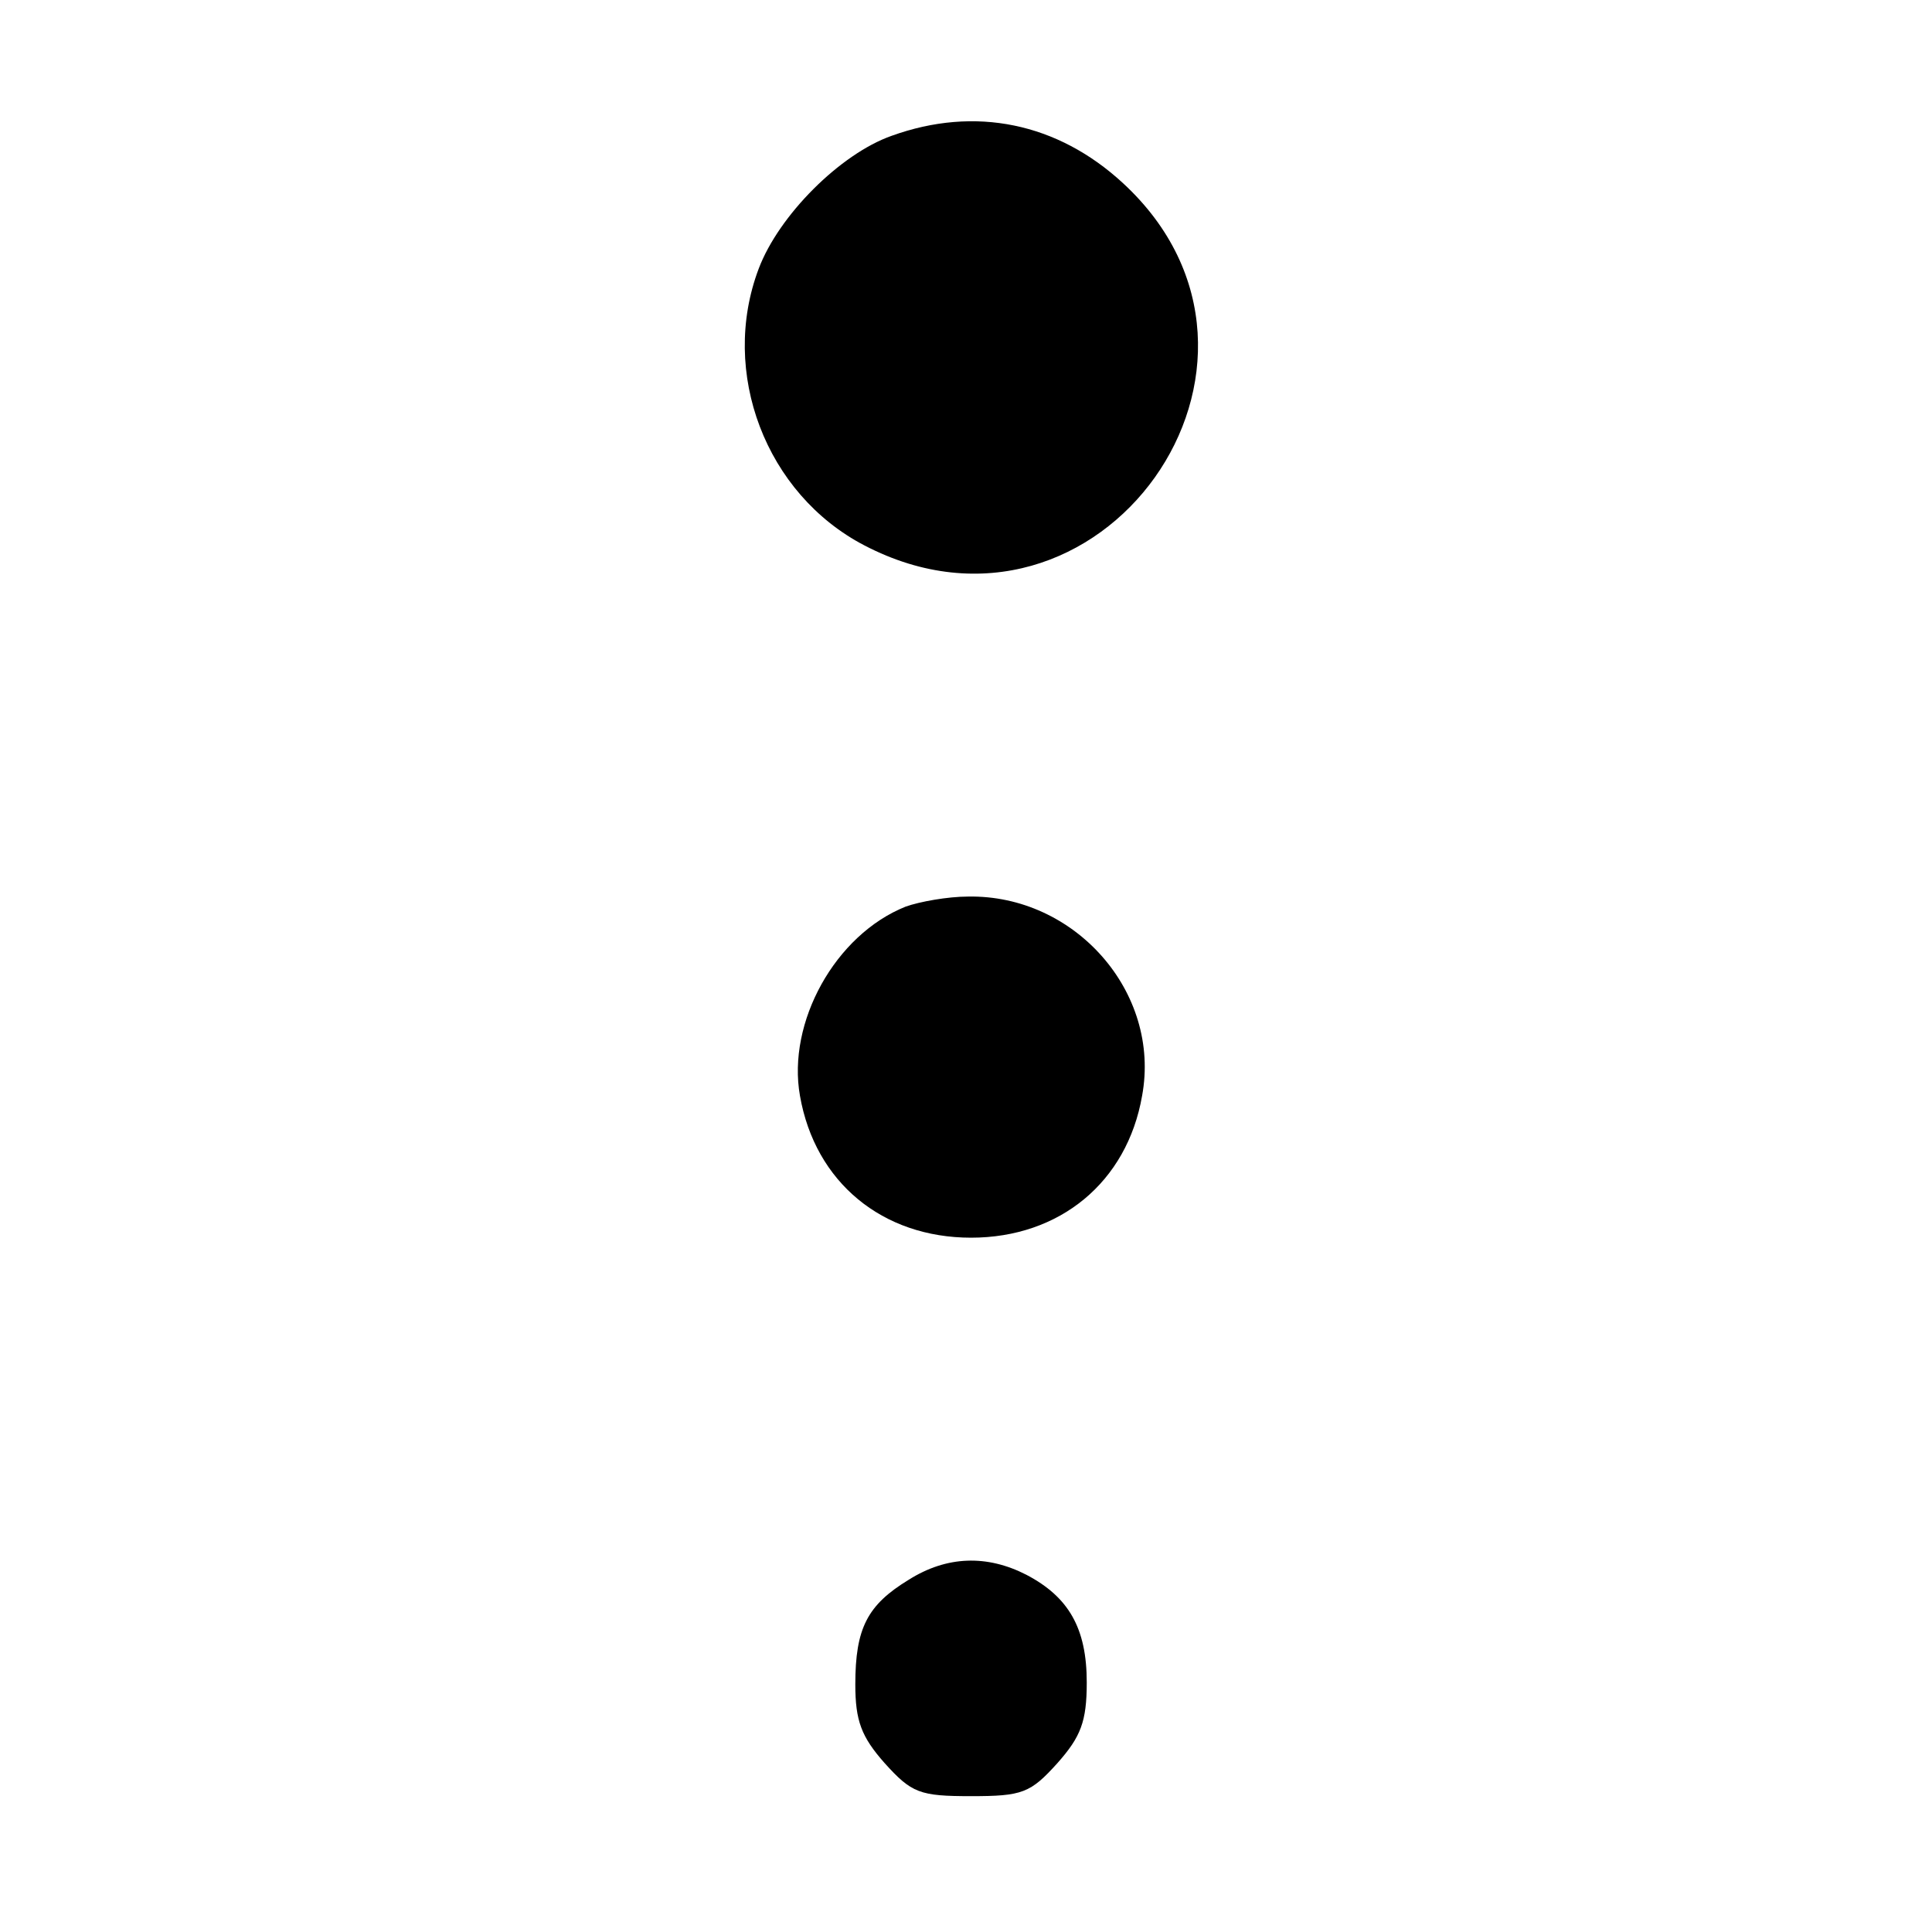 <?xml version="1.0" standalone="no"?>
<!DOCTYPE svg PUBLIC "-//W3C//DTD SVG 20010904//EN"
 "http://www.w3.org/TR/2001/REC-SVG-20010904/DTD/svg10.dtd">
<svg version="1.0" xmlns="http://www.w3.org/2000/svg"
 width="192pt" height="192pt" viewBox="0 0 192 192"
 preserveAspectRatio="xMidYMid meet">
<g transform="translate(0,192) scale(0.1,-0.1)"
fill="#000000" stroke="none">
<path d="M886 1785 c-51 -18 -112 -79 -132 -132 -39 -103 7 -224 105 -275 234
-122 450 182 257 360 -65 60 -147 77 -230 47z"/>
<path d="M900 1019 c-70 -28 -118 -115 -105 -188 15 -86 82 -141 170 -141 88
0 155 55 170 141 19 103 -67 200 -173 198 -20 0 -48 -5 -62 -10z"/>
<path d="M903 350 c-41 -25 -53 -48 -53 -104 0 -36 6 -52 29 -78 27 -30 35
-33 86 -33 51 0 59 3 86 33 23 26 29 41 29 80 0 54 -18 85 -60 107 -39 20 -79
19 -117 -5z"/>
</g>
</svg>
